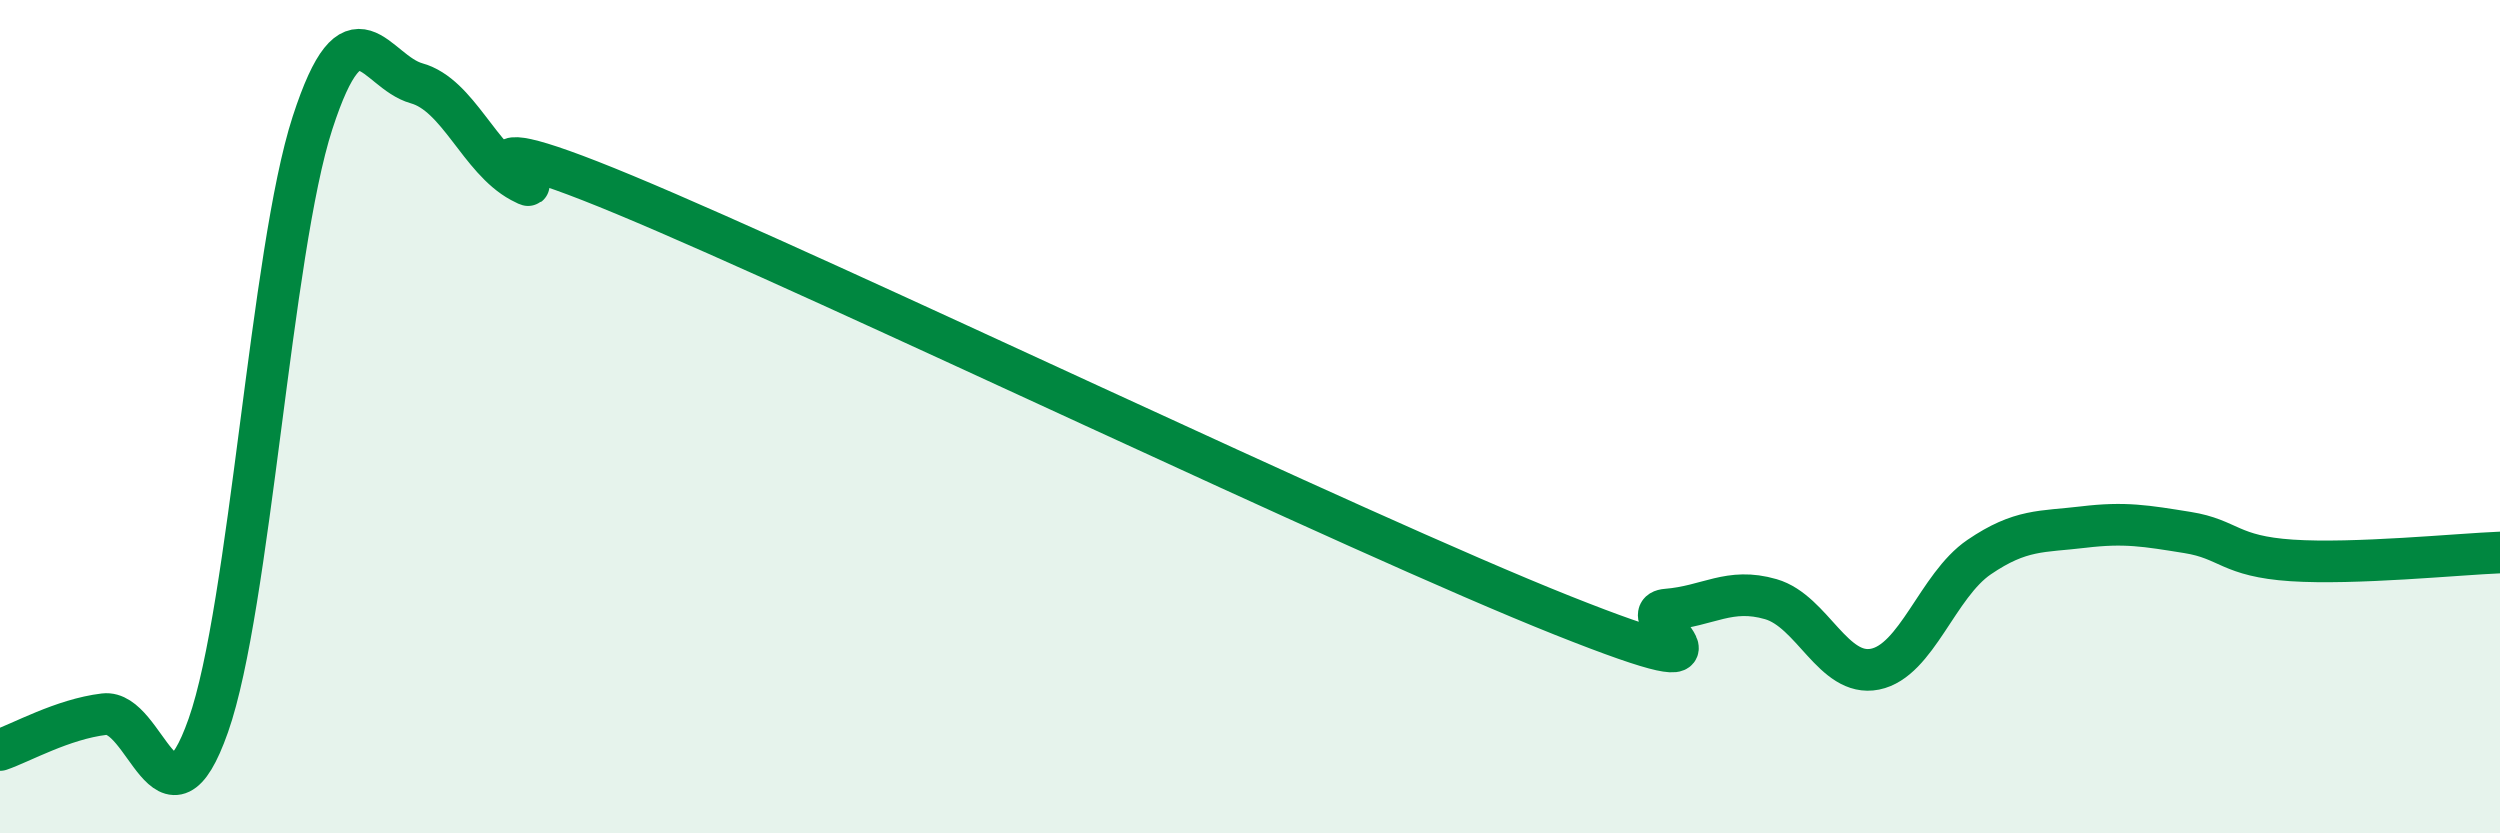 
    <svg width="60" height="20" viewBox="0 0 60 20" xmlns="http://www.w3.org/2000/svg">
      <path
        d="M 0,18 C 0.5,17.83 1.5,17.26 2.5,17.14 C 3.5,17.02 4,20.25 5,17.41 C 6,14.57 6.5,6.03 7.5,2.95 C 8.5,-0.13 9,1.72 10,2 C 11,2.28 11.5,3.82 12.5,4.36 C 13.5,4.9 10,2.6 15,4.68 C 20,6.76 32.5,12.78 37.5,14.77 C 42.5,16.76 39,14.71 40,14.63 C 41,14.55 41.5,14.09 42.5,14.38 C 43.5,14.67 44,16.26 45,16.06 C 46,15.86 46.5,14.05 47.5,13.37 C 48.5,12.69 49,12.77 50,12.65 C 51,12.53 51.5,12.62 52.5,12.78 C 53.5,12.94 53.5,13.35 55,13.45 C 56.5,13.55 59,13.3 60,13.26L60 20L0 20Z"
        fill="#008740"
        opacity="0.1"
        stroke-linecap="round"
        stroke-linejoin="round"
      />
      <path
        d="M 0,18 C 0.5,17.83 1.5,17.26 2.5,17.14 C 3.5,17.02 4,20.25 5,17.41 C 6,14.57 6.5,6.03 7.5,2.95 C 8.5,-0.13 9,1.72 10,2 C 11,2.28 11.5,3.82 12.5,4.36 C 13.5,4.9 10,2.6 15,4.68 C 20,6.76 32.5,12.78 37.5,14.77 C 42.5,16.76 39,14.71 40,14.63 C 41,14.55 41.5,14.09 42.5,14.38 C 43.5,14.67 44,16.26 45,16.06 C 46,15.86 46.5,14.05 47.5,13.37 C 48.5,12.69 49,12.77 50,12.65 C 51,12.53 51.5,12.62 52.5,12.78 C 53.5,12.94 53.5,13.35 55,13.45 C 56.5,13.55 59,13.3 60,13.26"
        stroke="#008740"
        stroke-width="1"
        fill="none"
        stroke-linecap="round"
        stroke-linejoin="round"
      />
    </svg>
  